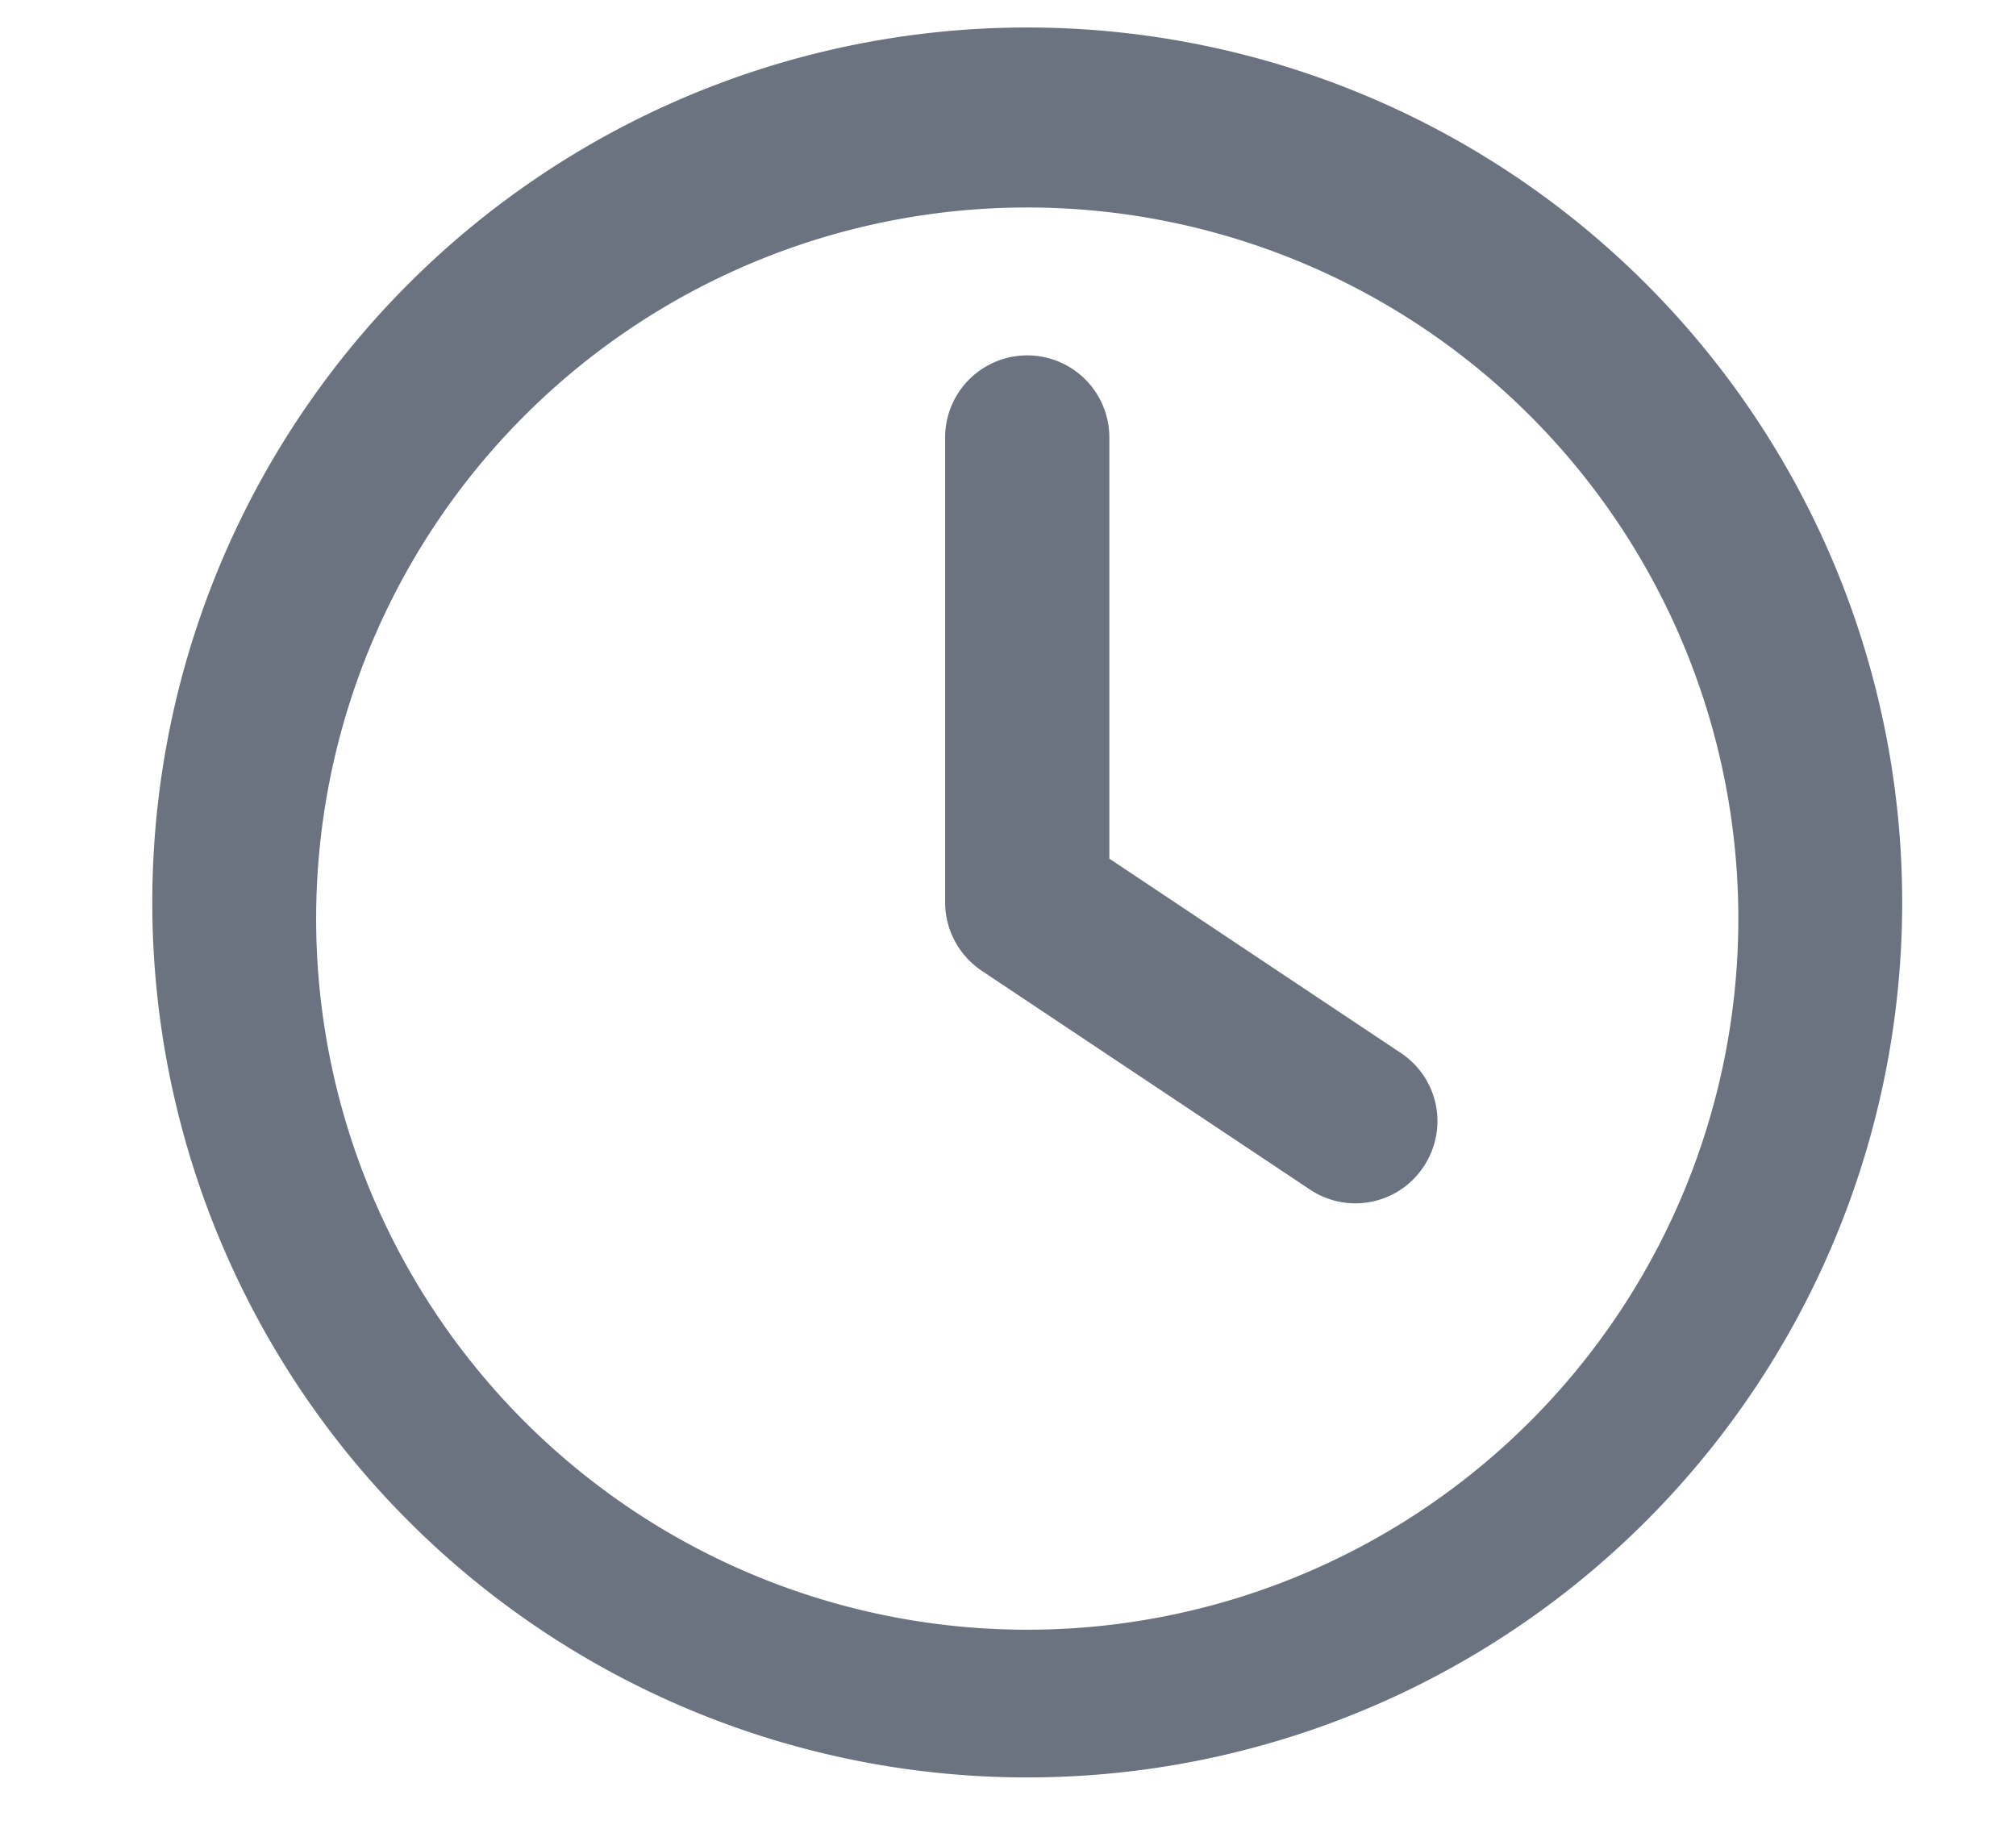 <svg xmlns="http://www.w3.org/2000/svg" width="11" height="10" fill="none" viewBox="0 0 11 10"><path fill="#6b7280" d="M9.484 4.924a3.88 3.88 0 1 1-7.758 0 3.88 3.88 0 0 1 7.758 0m-8.653 0a4.774 4.774 0 1 0 9.548 0 4.774 4.774 0 0 0-9.548 0m4.326-2.537v2.537c0 .149.075.289.2.373l1.79 1.193a.446.446 0 0 0 .621-.125.446.446 0 0 0-.125-.62l-1.59-1.06V2.387a.447.447 0 1 0-.896 0"/></svg>